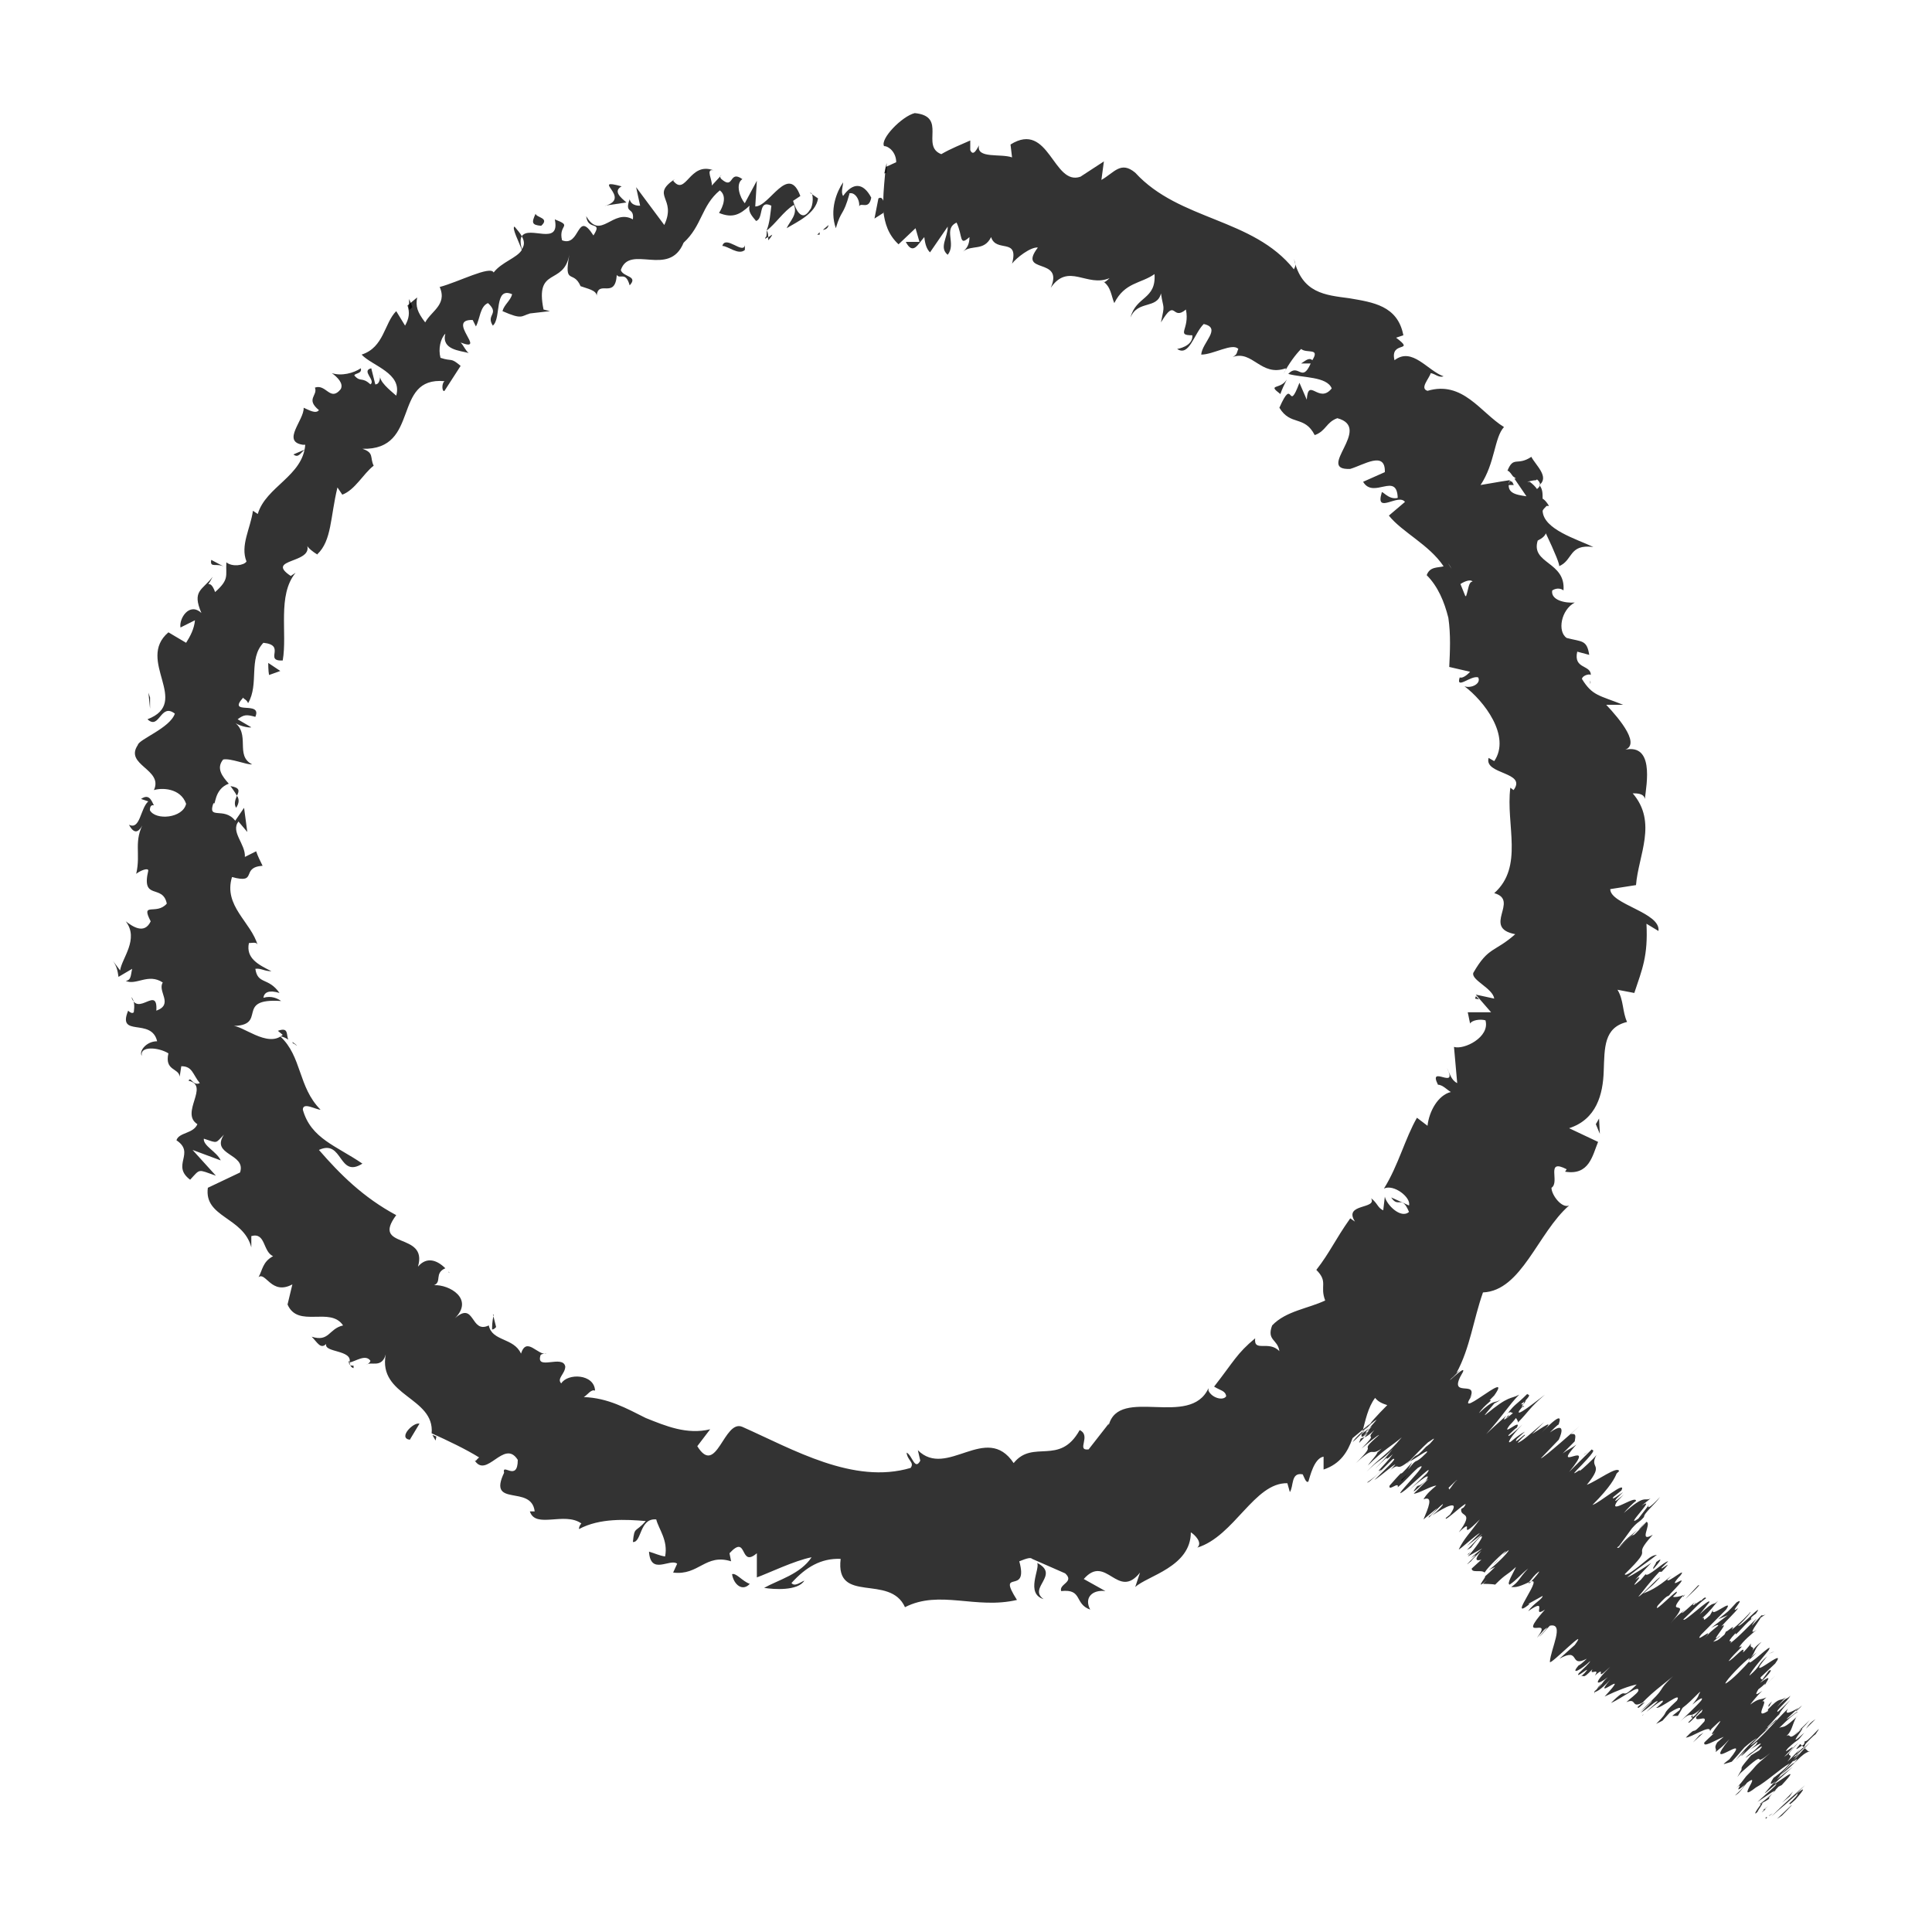 <svg width="24" height="24" viewBox="0 0 24 24" fill="none" xmlns="http://www.w3.org/2000/svg">
<path d="M10.543 2.405C10.613 2.375 10.683 2.475 10.673 2.565C10.693 2.505 10.793 2.615 10.823 2.455C10.723 2.265 10.593 2.265 10.473 2.435C10.443 2.385 10.473 2.315 10.473 2.265C10.393 2.385 10.303 2.605 10.383 2.835C10.453 2.595 10.473 2.695 10.553 2.405H10.543Z" fill="black" fill-opacity="0.8"/>
<path d="M3.645 5.645C3.705 5.695 3.735 5.625 3.785 5.585L3.645 5.645Z" fill="black" fill-opacity="0.8"/>
<path d="M9.543 2.985C9.543 2.985 9.583 2.945 9.593 2.915C9.573 2.925 9.553 2.945 9.543 2.945V2.985Z" fill="black" fill-opacity="0.8"/>
<path d="M5.092 3.845L5.122 3.815C5.122 3.815 5.102 3.755 5.082 3.715V3.845H5.092Z" fill="black" fill-opacity="0.8"/>
<path d="M10.985 2.155L11.014 2.145V2.025L10.985 2.155Z" fill="black" fill-opacity="0.8"/>
<path d="M12.964 19.865C12.764 19.725 13.174 19.565 12.884 19.415C12.924 19.485 12.734 19.795 12.964 19.865Z" fill="black" fill-opacity="0.8"/>
<path d="M4.342 16.915C4.342 16.915 4.342 16.985 4.392 16.995C4.392 16.985 4.392 16.975 4.392 16.965C4.362 16.965 4.332 16.965 4.332 16.905L4.342 16.915Z" fill="black" fill-opacity="0.8"/>
<path d="M5.411 17.895L5.421 17.845L5.371 17.825L5.411 17.895Z" fill="black" fill-opacity="0.8"/>
<path d="M15.985 4.715C15.905 4.845 15.735 4.765 15.905 4.895C15.925 4.835 15.955 4.775 15.985 4.715Z" fill="black" fill-opacity="0.8"/>
<path d="M9.504 2.965L9.543 2.945C9.543 2.945 9.544 2.885 9.524 2.865C9.524 2.915 9.524 2.945 9.504 2.955V2.965Z" fill="black" fill-opacity="0.8"/>
<path d="M6.133 16.335C6.113 16.415 6.113 16.475 6.113 16.515C6.133 16.515 6.143 16.505 6.163 16.485L6.123 16.325L6.133 16.335Z" fill="black" fill-opacity="0.8"/>
<path d="M19.754 8.455C19.754 8.455 19.764 8.475 19.754 8.495C19.754 8.475 19.754 8.455 19.754 8.455Z" fill="black" fill-opacity="0.8"/>
<path d="M18.785 5.985C18.785 5.985 18.765 5.985 18.755 5.965C18.755 5.985 18.744 6.005 18.735 6.025H18.805L18.785 5.985Z" fill="black" fill-opacity="0.8"/>
<path d="M3.832 5.555C3.832 5.555 3.852 5.555 3.872 5.555C3.862 5.555 3.852 5.555 3.842 5.555H3.832Z" fill="black" fill-opacity="0.8"/>
<path d="M18.324 12.405L18.374 12.415L18.334 12.375L18.324 12.405Z" fill="black" fill-opacity="0.8"/>
<path d="M7.292 3.685C7.292 3.685 7.272 3.625 7.262 3.595L7.292 3.685Z" fill="black" fill-opacity="0.8"/>
<path d="M3.633 12.945C3.633 12.945 3.633 12.965 3.653 12.965C3.713 13.015 3.683 12.975 3.633 12.945Z" fill="black" fill-opacity="0.8"/>
<path d="M2.863 9.765C2.863 9.765 2.923 9.845 2.943 9.885C2.973 9.825 2.983 9.785 2.863 9.765Z" fill="black" fill-opacity="0.8"/>
<path d="M5.574 15.795V15.805L5.584 15.815L5.574 15.795Z" fill="black" fill-opacity="0.8"/>
<path d="M2.933 10.035C2.973 9.975 2.973 9.925 2.943 9.885C2.923 9.935 2.903 9.985 2.933 10.035Z" fill="black" fill-opacity="0.8"/>
<path d="M10.182 2.915V2.885L10.152 2.915H10.182Z" fill="black" fill-opacity="0.8"/>
<path d="M10.293 2.795L10.223 2.855C10.223 2.855 10.283 2.855 10.293 2.795Z" fill="black" fill-opacity="0.8"/>
<path d="M8.973 3.055C9.043 3.055 9.173 3.175 9.253 3.105V3.045C9.233 3.165 9.013 2.915 8.973 3.055Z" fill="black" fill-opacity="0.8"/>
<path d="M7.512 2.555L7.782 2.515C7.712 2.455 7.612 2.375 7.722 2.315C7.322 2.205 7.852 2.455 7.522 2.555H7.512Z" fill="black" fill-opacity="0.8"/>
<path d="M6.653 2.655C6.603 2.765 6.603 2.795 6.723 2.805C6.833 2.705 6.663 2.705 6.653 2.655Z" fill="black" fill-opacity="0.8"/>
<path d="M2.794 7.045L2.624 6.955C2.604 7.065 2.694 6.985 2.794 7.045Z" fill="black" fill-opacity="0.8"/>
<path d="M3.342 8.385L3.482 8.335L3.332 8.235C3.332 8.235 3.332 8.335 3.342 8.385Z" fill="black" fill-opacity="0.8"/>
<path d="M1.864 8.665L1.844 8.605L1.864 8.805V8.665Z" fill="black" fill-opacity="0.8"/>
<path d="M5.091 17.885L5.211 17.685C5.131 17.665 4.941 17.865 5.091 17.885Z" fill="black" fill-opacity="0.8"/>
<path d="M9.314 19.675C9.224 19.645 9.144 19.535 9.094 19.555C9.114 19.685 9.224 19.775 9.314 19.675Z" fill="black" fill-opacity="0.8"/>
<path d="M19.874 14.085L19.864 13.895L19.824 13.965L19.874 14.085Z" fill="black" fill-opacity="0.8"/>
<path d="M22.134 22.555C22.134 22.555 22.284 22.405 22.254 22.425L22.074 22.595L22.134 22.555Z" fill="black" fill-opacity="0.8"/>
<path d="M22.004 22.565C22.184 22.405 22.114 22.475 22.324 22.285C22.354 22.275 22.284 22.355 22.214 22.415C22.264 22.375 22.184 22.465 22.304 22.355C22.434 22.205 22.424 22.195 22.304 22.295C22.344 22.255 22.384 22.215 22.424 22.175C22.334 22.255 22.174 22.395 22.014 22.555L22.004 22.565Z" fill="black" fill-opacity="0.8"/>
<path d="M21.972 21.205L22.012 21.135C21.952 21.195 21.972 21.185 21.972 21.205Z" fill="black" fill-opacity="0.8"/>
<path d="M21.883 22.515C21.883 22.515 21.913 22.495 21.933 22.475C21.933 22.475 21.913 22.475 21.913 22.485C21.913 22.485 21.893 22.505 21.883 22.515Z" fill="black" fill-opacity="0.8"/>
<path d="M22.315 21.255C22.315 21.255 22.365 21.215 22.385 21.185L22.305 21.255H22.315Z" fill="black" fill-opacity="0.8"/>
<path d="M20.342 19.005C20.262 19.075 20.202 19.105 20.102 19.235C20.142 19.195 20.252 19.095 20.342 19.005Z" fill="black" fill-opacity="0.8"/>
<path d="M20.432 18.915C20.432 18.915 20.382 18.975 20.352 19.005C20.382 18.985 20.402 18.955 20.432 18.915Z" fill="black" fill-opacity="0.8"/>
<path d="M21.063 19.915C21.063 19.915 21.053 19.925 21.043 19.935C21.063 19.915 21.073 19.905 21.053 19.935C21.053 19.925 21.083 19.895 21.053 19.915H21.063Z" fill="black" fill-opacity="0.8"/>
<path d="M20.933 19.805C20.933 19.805 20.913 19.825 20.902 19.835C20.902 19.835 20.902 19.835 20.913 19.835L20.933 19.805Z" fill="black" fill-opacity="0.8"/>
<path d="M17.414 18.395C17.414 18.395 17.494 18.305 17.544 18.255C17.444 18.365 17.384 18.385 17.414 18.395Z" fill="black" fill-opacity="0.8"/>
<path d="M21.902 22.485C21.902 22.485 21.903 22.485 21.913 22.485C21.933 22.465 21.953 22.445 21.973 22.425C21.933 22.465 21.913 22.475 21.902 22.485Z" fill="black" fill-opacity="0.8"/>
<path d="M19.805 21.025C19.855 20.965 19.885 20.935 19.895 20.915C19.885 20.925 19.875 20.935 19.855 20.955L19.805 21.035V21.025Z" fill="black" fill-opacity="0.8"/>
<path d="M22.273 22.255C22.273 22.255 22.173 22.365 22.133 22.395C22.163 22.375 22.183 22.355 22.233 22.315L22.273 22.255Z" fill="black" fill-opacity="0.8"/>
<path d="M22.133 22.395C22.133 22.395 22.123 22.405 22.113 22.415C22.113 22.415 22.113 22.415 22.123 22.405L22.133 22.395Z" fill="black" fill-opacity="0.8"/>
<path d="M22.462 21.755H22.483C22.372 21.785 22.312 21.905 22.102 22.065L22.483 21.645L22.312 21.805C22.312 21.805 22.312 21.775 22.383 21.715C22.262 21.815 22.312 21.785 22.203 21.885C22.332 21.725 22.093 21.905 22.343 21.645C22.212 21.765 22.262 21.755 22.163 21.825C22.433 21.545 22.093 21.855 22.212 21.715C22.363 21.575 22.302 21.665 22.413 21.525C22.163 21.755 22.433 21.445 22.383 21.475C22.323 21.535 22.293 21.555 22.273 21.565C22.332 21.505 22.363 21.485 22.383 21.475C22.413 21.445 22.442 21.415 22.483 21.365C22.483 21.365 22.343 21.505 22.273 21.565C22.223 21.595 22.242 21.535 22.192 21.565C22.262 21.505 22.262 21.425 22.312 21.335L22.343 21.305C22.142 21.495 22.163 21.435 22.102 21.465C22.223 21.345 22.273 21.305 22.332 21.265H22.323C22.253 21.315 22.223 21.345 22.192 21.355L22.343 21.215C22.343 21.215 22.133 21.345 22.212 21.225C22.073 21.355 21.852 21.625 21.742 21.685C21.812 21.615 21.942 21.485 21.973 21.465C21.962 21.465 21.902 21.515 21.933 21.485L22.062 21.375C22.102 21.315 21.953 21.475 21.953 21.455C22.052 21.355 22.023 21.375 22.102 21.295C22.113 21.295 22.062 21.345 22.102 21.305C22.102 21.275 22.163 21.205 22.242 21.115C22.183 21.175 22.102 21.255 22.082 21.265C22.052 21.255 22.203 21.135 22.242 21.065C22.163 21.135 22.233 21.045 22.073 21.205C22.073 21.205 22.142 21.125 22.183 21.085C22.102 21.145 22.122 21.065 21.962 21.235V21.255C21.773 21.375 21.983 21.105 21.892 21.135L21.942 21.085C21.863 21.125 21.863 21.085 21.742 21.175C21.742 21.175 21.823 21.065 21.892 21.005C21.843 21.035 21.782 21.085 21.843 20.985C21.953 20.905 21.922 20.895 21.922 20.935C21.953 20.875 22.032 20.785 21.863 20.905C22.003 20.775 22.023 20.725 21.973 20.755L21.892 20.865C21.892 20.865 21.863 20.855 21.872 20.835L22.052 20.665C22.233 20.415 21.622 20.965 21.953 20.575C21.823 20.685 21.883 20.685 21.733 20.815C21.733 20.775 21.973 20.505 21.973 20.495C22.043 20.375 21.692 20.735 21.733 20.635C21.672 20.705 21.512 20.875 21.433 20.915C21.433 20.875 21.672 20.635 21.733 20.595C21.733 20.595 21.733 20.615 21.703 20.635C21.733 20.615 21.762 20.595 21.823 20.525L21.753 20.585C21.812 20.515 21.782 20.495 21.883 20.395C21.812 20.445 21.773 20.495 21.753 20.535C21.823 20.425 21.723 20.495 21.753 20.415C21.723 20.455 21.652 20.535 21.652 20.525C21.692 20.415 21.523 20.625 21.473 20.635C21.552 20.525 21.703 20.415 21.602 20.465C21.652 20.385 21.762 20.295 21.823 20.245C21.683 20.345 21.863 20.125 21.872 20.095L21.933 20.055C21.933 20.055 21.892 20.075 21.883 20.065L21.762 20.195C21.762 20.195 21.773 20.165 21.823 20.105C21.733 20.185 21.622 20.315 21.492 20.415C21.552 20.345 21.402 20.455 21.562 20.285C21.532 20.365 21.723 20.115 21.773 20.105C21.753 20.125 21.742 20.105 21.762 20.085C21.782 20.065 21.802 20.055 21.812 20.045C21.933 19.875 21.613 20.225 21.593 20.195C21.692 20.105 21.762 20.015 21.742 20.025C21.742 20.035 21.593 20.185 21.512 20.245C21.573 20.155 21.442 20.285 21.442 20.265L21.422 20.305C21.323 20.395 21.332 20.375 21.282 20.395C21.352 20.325 21.343 20.355 21.372 20.315C21.192 20.465 21.512 20.115 21.383 20.205C21.442 20.135 21.562 20.025 21.593 19.975C21.453 20.075 21.703 19.825 21.573 19.905C21.453 20.035 21.483 20.005 21.343 20.115L21.462 20.065L21.253 20.225C21.253 20.225 21.352 20.165 21.343 20.195C21.233 20.285 21.262 20.255 21.163 20.365C21.343 20.165 21.023 20.445 21.133 20.305L21.442 19.995C21.552 19.835 21.233 20.115 21.282 19.995L21.242 20.065C21.113 20.185 21.203 20.065 21.142 20.105C21.253 20.005 21.282 19.955 21.343 19.885C21.262 19.965 21.323 19.855 21.113 20.055L21.233 19.905C21.262 19.825 20.902 20.175 20.913 20.115C21.032 20.005 21.093 19.925 21.192 19.855C21.192 19.855 21.192 19.815 21.122 19.895C21.183 19.825 20.962 20.015 21.052 19.905C21.003 19.945 20.892 20.055 20.892 20.035C20.913 20.015 20.942 19.985 20.942 19.985C20.892 20.035 20.852 20.045 20.753 20.165C21.052 19.815 20.652 20.115 20.913 19.815C20.863 19.835 20.802 19.845 20.782 19.835C20.812 19.805 20.832 19.785 20.823 19.795C20.892 19.675 20.512 20.085 20.593 19.945C20.753 19.765 20.703 19.865 20.753 19.795C21.093 19.445 20.672 19.805 20.852 19.595L20.872 19.575C20.973 19.445 20.712 19.675 20.712 19.625C20.712 19.625 20.742 19.595 20.762 19.575C20.573 19.735 20.483 19.765 20.413 19.795C20.552 19.665 20.492 19.735 20.622 19.595C20.593 19.595 20.402 19.815 20.352 19.835C20.422 19.755 20.473 19.675 20.613 19.525H20.642C20.823 19.335 20.613 19.525 20.642 19.475L20.723 19.395C20.672 19.395 20.462 19.605 20.442 19.555L20.383 19.625C20.163 19.815 20.483 19.495 20.312 19.625L20.512 19.415C20.453 19.455 20.273 19.575 20.212 19.595C20.383 19.455 20.483 19.395 20.582 19.315C20.582 19.315 20.532 19.315 20.473 19.365C20.483 19.365 20.492 19.355 20.473 19.365C20.293 19.515 20.192 19.585 20.183 19.555C20.593 19.155 20.233 19.395 20.532 19.065C20.343 19.175 20.523 18.925 20.453 18.905C20.152 19.235 20.433 18.905 20.113 19.225C20.082 19.235 20.082 19.225 20.113 19.205L20.273 18.985C20.363 18.885 20.352 18.925 20.422 18.845C20.422 18.795 20.552 18.695 20.622 18.595C20.512 18.715 20.453 18.755 20.483 18.695L20.352 18.865C20.152 19.005 20.602 18.565 20.392 18.705L20.503 18.615C20.422 18.655 20.442 18.555 20.172 18.795C20.203 18.755 20.293 18.665 20.323 18.645C20.323 18.565 19.962 18.835 20.093 18.645L20.172 18.565C20.172 18.565 20.012 18.705 20.082 18.615C20.113 18.585 20.163 18.535 20.163 18.535C20.133 18.555 20.003 18.655 20.043 18.595L20.142 18.515C20.212 18.375 19.863 18.675 19.782 18.695C20.012 18.465 20.062 18.355 20.082 18.305L20.113 18.275C20.093 18.205 19.843 18.395 19.712 18.445C19.942 18.165 19.733 18.255 19.832 18.075C19.793 18.125 19.652 18.255 19.622 18.275C19.663 18.215 19.433 18.415 19.652 18.195C19.852 17.985 19.782 18.025 19.773 18.005L19.492 18.285C19.863 17.835 19.242 18.325 19.582 17.945C19.503 18.005 19.492 17.995 19.413 18.055L19.562 17.905C19.573 17.835 19.582 17.805 19.512 17.815L19.622 17.715C19.622 17.715 19.163 18.125 19.142 18.115L19.363 17.885C19.363 17.885 19.492 17.625 19.253 17.795C19.282 17.765 19.352 17.695 19.363 17.695C19.363 17.675 19.453 17.485 19.152 17.795C19.352 17.595 19.142 17.745 19.032 17.815L19.183 17.665C18.983 17.835 18.922 17.895 18.852 17.925C18.863 17.905 18.962 17.805 18.933 17.845C18.992 17.755 18.782 17.975 18.843 17.875L18.942 17.785C18.942 17.785 18.892 17.805 18.773 17.905C18.703 17.955 18.773 17.835 18.913 17.695C18.832 17.775 18.712 17.875 18.742 17.825C18.793 17.775 18.823 17.745 18.843 17.735C18.913 17.605 18.633 17.865 18.753 17.705C18.802 17.655 18.823 17.625 18.832 17.615C18.852 17.645 18.863 17.665 18.852 17.675C18.992 17.535 18.992 17.495 19.192 17.325C19.073 17.415 18.823 17.615 18.872 17.525C18.883 17.515 18.892 17.495 18.913 17.475H18.933C18.933 17.475 18.933 17.455 18.902 17.475C18.922 17.445 18.933 17.425 18.933 17.415C19.043 17.305 18.973 17.335 18.973 17.315C18.823 17.465 18.832 17.425 18.723 17.565C18.723 17.555 18.742 17.545 18.753 17.545C18.753 17.545 18.753 17.545 18.773 17.535C18.773 17.535 18.773 17.535 18.762 17.545C18.773 17.545 18.782 17.545 18.793 17.555C18.712 17.625 18.642 17.675 18.712 17.585C18.613 17.675 18.512 17.765 18.462 17.815C18.663 17.595 18.742 17.455 18.872 17.325C18.762 17.385 18.753 17.325 18.453 17.575C18.413 17.605 18.523 17.485 18.562 17.435C18.593 17.415 18.593 17.425 18.642 17.385C18.552 17.445 18.573 17.365 18.372 17.555C18.442 17.445 18.562 17.385 18.503 17.395L18.562 17.335C18.823 16.965 17.973 17.745 18.323 17.285C18.302 17.315 18.293 17.325 18.262 17.365C18.372 17.125 17.962 17.395 18.172 17.045C18.203 16.975 18.102 17.065 18.012 17.145C18.023 17.125 18.043 17.115 18.052 17.105L18.142 17.015L18.093 17.055C18.262 16.745 18.302 16.395 18.422 16.055C18.902 16.035 19.102 15.315 19.492 14.975C19.402 15.015 19.273 14.845 19.273 14.755C19.383 14.685 19.192 14.385 19.462 14.525L19.442 14.555C19.742 14.605 19.782 14.355 19.852 14.185L19.492 14.015C19.832 13.905 19.913 13.595 19.922 13.305C19.933 13.015 19.922 12.765 20.212 12.695C20.152 12.565 20.172 12.425 20.093 12.295L20.302 12.335C20.402 12.035 20.473 11.875 20.453 11.475L20.602 11.565C20.633 11.335 20.003 11.235 20.003 11.045L20.323 10.995C20.352 10.625 20.593 10.215 20.282 9.855C20.332 9.855 20.422 9.855 20.433 9.925C20.453 9.745 20.562 9.195 20.142 9.325C20.422 9.285 20.113 8.925 19.953 8.755H20.163C19.863 8.635 19.782 8.645 19.652 8.435C19.652 8.395 19.742 8.365 19.762 8.385C19.762 8.255 19.543 8.315 19.593 8.095L19.742 8.135C19.712 7.945 19.652 7.975 19.462 7.925C19.343 7.845 19.392 7.575 19.562 7.485C19.442 7.495 19.262 7.455 19.282 7.335C19.343 7.295 19.402 7.315 19.422 7.335C19.453 6.975 19.012 7.005 19.102 6.715C19.163 6.685 19.192 6.655 19.203 6.625C19.312 6.855 19.392 7.045 19.363 7.035C19.543 6.965 19.483 6.755 19.793 6.795C19.582 6.695 19.172 6.575 19.163 6.345C19.172 6.325 19.183 6.315 19.212 6.285H19.242C19.242 6.285 19.203 6.215 19.163 6.195C19.163 6.125 19.163 6.075 19.122 6.025C19.253 5.925 19.073 5.775 19.023 5.675C18.843 5.795 18.802 5.655 18.723 5.855C18.723 5.835 18.753 5.855 18.793 5.915C18.802 5.925 18.823 5.935 18.832 5.945H18.812C18.852 6.005 18.902 6.075 18.962 6.165C18.823 6.145 18.703 6.125 18.753 5.965C18.613 5.985 18.462 6.015 18.392 6.025C18.573 5.755 18.562 5.435 18.683 5.305C18.392 5.125 18.172 4.725 17.733 4.855C17.633 4.825 17.753 4.705 17.773 4.635C17.832 4.645 17.872 4.695 17.933 4.675C17.733 4.605 17.543 4.305 17.323 4.475C17.262 4.225 17.593 4.385 17.343 4.195L17.433 4.165C17.363 3.795 17.052 3.755 16.762 3.705C16.462 3.665 16.172 3.645 16.073 3.215C16.093 3.275 16.102 3.295 16.073 3.345C15.562 2.705 14.652 2.745 14.102 2.145C13.922 1.995 13.842 2.145 13.682 2.235L13.713 2.005L13.422 2.195C13.082 2.315 13.033 1.495 12.553 1.795L12.572 1.955C12.432 1.905 12.123 1.975 12.162 1.805C12.143 1.835 12.092 1.955 12.053 1.865V1.745C11.943 1.795 11.812 1.845 11.693 1.915C11.432 1.815 11.773 1.445 11.363 1.405C11.203 1.445 10.932 1.725 10.982 1.815C11.043 1.815 11.133 1.895 11.133 2.015L11.002 2.075C10.992 2.215 10.973 2.355 10.973 2.495C10.963 2.465 10.943 2.445 10.912 2.465L10.863 2.715L10.973 2.645C10.973 2.645 10.973 2.635 10.973 2.625C10.992 2.775 11.033 2.915 11.162 3.035L11.373 2.835L11.422 3.005H11.252C11.342 3.175 11.402 3.035 11.482 2.945C11.492 3.035 11.512 3.095 11.553 3.135L11.773 2.815C11.773 2.955 11.662 3.075 11.773 3.165C11.883 3.025 11.713 2.845 11.883 2.765C11.963 2.935 11.912 3.065 12.043 2.945C12.043 3.035 12.012 3.085 11.963 3.125C12.072 3.035 12.223 3.125 12.312 2.945C12.373 3.145 12.662 2.945 12.572 3.275C12.623 3.205 12.803 3.065 12.893 3.075C12.633 3.415 13.223 3.185 13.053 3.575C13.273 3.255 13.502 3.575 13.783 3.455C13.762 3.475 13.713 3.525 13.703 3.495C13.803 3.565 13.803 3.675 13.842 3.765C13.973 3.505 14.172 3.525 14.342 3.405C14.363 3.725 14.113 3.675 14.043 3.945C14.133 3.725 14.373 3.845 14.422 3.645C14.453 3.855 14.473 3.765 14.422 4.005C14.613 3.685 14.553 3.995 14.732 3.845C14.783 4.095 14.602 4.165 14.812 4.165C14.822 4.305 14.623 4.335 14.623 4.335C14.773 4.435 14.832 4.145 14.953 4.025C15.182 4.075 14.932 4.255 14.922 4.405C15.072 4.405 15.312 4.255 15.383 4.335C15.363 4.375 15.373 4.405 15.312 4.435C15.562 4.345 15.662 4.685 15.973 4.575C15.973 4.605 15.953 4.625 15.943 4.645C16.012 4.515 16.093 4.405 16.163 4.335C16.233 4.395 16.402 4.315 16.302 4.475C16.262 4.435 16.212 4.485 16.163 4.515H16.282C16.172 4.765 16.133 4.505 16.003 4.645C16.183 4.695 16.483 4.675 16.543 4.825C16.383 5.025 16.253 4.675 16.233 4.965L16.142 4.755C15.992 5.155 16.073 4.655 15.893 5.065C16.032 5.295 16.203 5.155 16.332 5.405C16.473 5.355 16.473 5.245 16.613 5.195C17.062 5.315 16.332 5.845 16.773 5.825C16.942 5.775 17.212 5.595 17.203 5.865L16.933 5.985C17.062 6.205 17.352 5.855 17.363 6.185C17.242 6.215 17.163 6.075 17.163 6.125C17.082 6.395 17.372 6.125 17.453 6.235L17.253 6.405C17.422 6.615 17.753 6.765 17.933 7.035C17.863 7.055 17.762 7.035 17.723 7.145C17.863 7.285 17.942 7.475 17.992 7.675C18.023 7.885 18.012 8.095 18.003 8.285L18.262 8.345C18.262 8.345 18.183 8.435 18.133 8.415C18.082 8.575 18.273 8.385 18.363 8.415C18.402 8.495 18.273 8.555 18.192 8.525C18.433 8.705 18.773 9.145 18.562 9.455L18.492 9.415C18.433 9.625 18.973 9.585 18.802 9.815L18.762 9.785C18.703 10.245 18.933 10.765 18.562 11.095C18.883 11.185 18.402 11.525 18.823 11.605C18.562 11.835 18.492 11.755 18.302 12.085C18.273 12.175 18.543 12.275 18.562 12.405L18.332 12.355L18.523 12.575H18.233L18.262 12.715C18.282 12.675 18.383 12.655 18.453 12.675C18.512 12.885 18.183 13.045 18.062 13.005L18.102 13.455C18.023 13.415 18.012 13.335 17.973 13.265C18.122 13.555 17.733 13.215 17.863 13.475C17.922 13.475 17.983 13.545 18.023 13.565C17.863 13.605 17.753 13.805 17.733 13.985L17.602 13.885C17.453 14.145 17.372 14.475 17.192 14.765C17.312 14.705 17.532 14.875 17.503 14.975L17.282 14.875C17.372 15.015 17.413 14.835 17.503 15.055C17.402 15.145 17.223 14.965 17.203 14.865L17.183 15.035C17.113 15.005 17.113 14.945 17.032 14.885C17.113 15.025 16.683 14.945 16.832 15.175L16.773 15.135C16.582 15.405 16.523 15.555 16.352 15.775C16.503 15.925 16.392 15.975 16.462 16.155C16.253 16.255 15.973 16.285 15.803 16.465C15.732 16.655 15.873 16.635 15.893 16.785C15.762 16.645 15.572 16.805 15.592 16.625C15.363 16.815 15.332 16.905 15.082 17.225C15.162 17.275 15.223 17.275 15.232 17.345C15.193 17.405 15.053 17.365 15.012 17.275V17.245C14.783 17.745 13.902 17.215 13.773 17.705V17.685L13.523 18.005C13.363 18.025 13.562 17.835 13.412 17.765C13.162 18.215 12.832 17.875 12.592 18.175C12.252 17.665 11.762 18.375 11.402 18.015L11.432 18.145C11.363 18.275 11.332 18.075 11.262 18.045C11.273 18.145 11.363 18.165 11.312 18.235C10.602 18.445 9.852 18.005 9.222 17.725C8.992 17.625 8.902 18.355 8.662 17.965L8.822 17.755C8.532 17.825 8.272 17.715 8.022 17.615C7.782 17.495 7.552 17.365 7.252 17.355C7.302 17.325 7.342 17.255 7.392 17.275C7.382 17.065 7.052 17.055 6.972 17.185C6.912 17.125 7.022 17.065 7.022 16.975C6.992 16.825 6.662 17.025 6.712 16.845C6.712 16.815 6.772 16.815 6.792 16.815C6.682 16.845 6.542 16.595 6.472 16.815C6.382 16.615 6.112 16.665 6.072 16.465C5.842 16.575 5.902 16.155 5.652 16.375C5.892 16.135 5.582 15.955 5.392 15.965C5.492 15.925 5.392 15.815 5.532 15.755C5.432 15.655 5.302 15.605 5.192 15.735C5.322 15.295 4.602 15.525 4.922 15.095C4.512 14.875 4.222 14.585 3.962 14.285C4.262 14.145 4.202 14.645 4.502 14.455C4.182 14.235 3.862 14.145 3.762 13.785C3.762 13.685 3.922 13.785 3.982 13.785C3.702 13.505 3.752 13.125 3.482 12.875C3.512 12.875 3.552 12.895 3.582 12.915C3.552 12.855 3.592 12.755 3.452 12.805L3.512 12.855C3.322 13.025 3.002 12.725 2.882 12.745C3.342 12.745 2.902 12.395 3.492 12.435C3.452 12.405 3.372 12.365 3.272 12.395C3.282 12.325 3.342 12.295 3.472 12.335C3.332 12.135 3.202 12.235 3.172 12.035C3.242 12.025 3.282 12.065 3.372 12.065C3.212 11.985 3.052 11.905 3.092 11.715C3.142 11.715 3.192 11.695 3.202 11.745C3.122 11.455 2.772 11.255 2.882 10.895C3.212 10.985 2.982 10.775 3.262 10.755C3.232 10.695 3.202 10.635 3.182 10.575L3.042 10.645C3.052 10.485 2.862 10.335 2.962 10.205L3.072 10.335L3.032 10.035L2.922 10.195C2.782 10.015 2.572 10.195 2.652 9.975C2.682 10.025 2.652 9.805 2.842 9.735C2.762 9.645 2.682 9.545 2.772 9.435C2.862 9.415 3.072 9.505 3.132 9.495C2.912 9.385 3.122 9.115 2.902 8.965C2.952 9.015 3.092 9.045 3.122 9.035L2.952 8.935C3.032 8.875 3.062 8.875 3.172 8.905C3.262 8.695 2.812 8.895 3.022 8.665C3.022 8.685 3.062 8.685 3.082 8.735C3.222 8.495 3.082 8.185 3.272 7.985C3.562 8.015 3.272 8.215 3.512 8.205C3.572 7.865 3.442 7.395 3.672 7.115L3.612 7.155C3.282 6.935 3.902 7.005 3.812 6.765C3.812 6.815 3.982 6.915 3.942 6.885C4.122 6.715 4.102 6.425 4.192 6.055L4.252 6.145C4.412 6.085 4.512 5.885 4.642 5.785C4.592 5.685 4.652 5.625 4.502 5.575C5.232 5.595 4.862 4.675 5.522 4.735C5.482 4.765 5.492 4.875 5.522 4.855L5.722 4.545C5.592 4.435 5.622 4.495 5.472 4.445C5.442 4.335 5.472 4.205 5.532 4.145C5.482 4.345 5.712 4.355 5.822 4.385C5.782 4.355 5.762 4.295 5.722 4.255C6.062 4.385 5.532 3.965 5.872 3.975L5.912 4.055C5.962 3.965 5.962 3.805 6.062 3.765C6.212 3.905 6.032 3.905 6.122 4.045C6.232 3.955 6.132 3.555 6.362 3.655C6.342 3.735 6.262 3.785 6.242 3.865C6.492 3.975 6.472 3.925 6.582 3.895H6.572L6.832 3.865L6.752 3.845C6.642 3.305 7.002 3.555 7.072 3.165C7.002 3.555 7.122 3.345 7.212 3.555C7.292 3.585 7.412 3.605 7.412 3.675C7.432 3.465 7.642 3.725 7.662 3.415C7.702 3.475 7.772 3.365 7.822 3.545C7.932 3.425 7.742 3.445 7.712 3.355C7.822 3.025 8.312 3.455 8.492 3.015C8.722 2.805 8.712 2.555 8.942 2.365C9.062 2.455 8.932 2.645 8.932 2.645C9.102 2.715 9.192 2.665 9.312 2.555C9.292 2.625 9.332 2.675 9.392 2.745C9.492 2.715 9.412 2.475 9.582 2.555C9.572 2.635 9.562 2.775 9.522 2.865C9.632 2.785 9.732 2.625 9.862 2.545C9.912 2.665 9.812 2.745 9.772 2.835C9.902 2.755 10.133 2.655 10.162 2.465L10.062 2.395C10.113 2.385 10.102 2.565 10.062 2.605C9.952 2.785 9.872 2.565 9.852 2.495L9.942 2.435C9.792 2.025 9.562 2.565 9.382 2.565L9.402 2.245L9.252 2.525C9.192 2.455 9.132 2.285 9.222 2.225C9.052 2.105 9.122 2.365 8.962 2.225C8.942 2.205 8.942 2.185 8.962 2.175L8.842 2.305C8.852 2.235 8.762 2.095 8.862 2.115C8.562 2.005 8.522 2.445 8.362 2.245L8.382 2.225C8.072 2.435 8.412 2.455 8.252 2.795L7.902 2.325L7.952 2.555C7.952 2.555 7.842 2.565 7.822 2.475C7.752 2.665 7.882 2.565 7.862 2.725C7.612 2.585 7.462 2.995 7.282 2.685C7.302 2.875 7.492 2.735 7.372 2.925C7.162 2.595 7.212 3.075 6.982 2.985C6.932 2.785 7.122 2.815 6.892 2.725C6.962 3.065 6.572 2.795 6.482 2.935C6.522 3.005 6.512 3.055 6.482 3.095C6.462 3.015 6.462 2.965 6.482 2.935C6.462 2.895 6.432 2.865 6.392 2.815C6.352 2.825 6.452 3.015 6.482 3.105C6.422 3.205 6.232 3.255 6.132 3.385C6.092 3.295 5.692 3.505 5.462 3.565L5.442 3.525C5.582 3.775 5.362 3.855 5.282 4.005C5.182 3.875 5.162 3.805 5.182 3.695L5.062 3.795C5.092 3.885 5.082 3.955 5.032 4.045L4.922 3.865C4.772 4.015 4.772 4.315 4.492 4.405C4.622 4.545 5.002 4.635 4.922 4.915C4.842 4.845 4.702 4.735 4.722 4.655C4.722 4.685 4.722 4.775 4.662 4.775L4.612 4.575C4.482 4.605 4.672 4.725 4.602 4.775C4.492 4.675 4.482 4.755 4.402 4.665C4.402 4.635 4.502 4.645 4.482 4.575C4.392 4.635 4.242 4.675 4.122 4.635C4.192 4.685 4.272 4.765 4.232 4.835C4.102 4.995 4.052 4.765 3.912 4.815C3.952 4.915 3.792 4.955 3.962 5.095C3.922 5.145 3.842 5.095 3.772 5.065C3.782 5.215 3.492 5.485 3.762 5.525H3.792C3.762 5.915 3.302 6.045 3.202 6.385L3.142 6.345C3.112 6.565 2.982 6.775 3.062 6.975C3.032 7.025 2.882 7.045 2.812 6.985C2.802 7.155 2.852 7.195 2.672 7.355C2.602 7.155 2.542 7.355 2.642 7.165C2.512 7.335 2.382 7.335 2.502 7.615C2.352 7.475 2.222 7.685 2.242 7.795L2.422 7.705C2.412 7.815 2.362 7.905 2.312 7.985L2.092 7.855C1.682 8.205 2.382 8.725 1.832 8.935C1.982 9.075 1.992 8.725 2.172 8.865C2.112 9.045 1.722 9.185 1.712 9.255C1.542 9.505 2.032 9.555 1.912 9.815C2.002 9.785 2.242 9.785 2.312 9.985C2.272 10.165 1.932 10.195 1.862 10.065C1.862 10.015 1.882 9.995 1.912 10.005C1.882 9.945 1.852 9.855 1.752 9.925L1.842 9.955C1.742 10.045 1.742 10.315 1.602 10.245C1.682 10.395 1.742 10.315 1.792 10.205C1.652 10.455 1.752 10.595 1.692 10.855C1.742 10.815 1.842 10.775 1.842 10.815C1.752 11.195 2.022 10.975 2.072 11.225C1.942 11.375 1.742 11.195 1.872 11.445C1.792 11.615 1.642 11.505 1.562 11.445C1.732 11.665 1.512 11.905 1.492 12.055L1.402 11.935C1.452 12.005 1.462 12.065 1.472 12.135L1.642 12.035C1.622 12.115 1.632 12.175 1.562 12.185C1.692 12.245 1.842 12.085 2.022 12.205C1.952 12.315 2.162 12.475 1.942 12.555C1.962 12.235 1.712 12.635 1.632 12.385C1.672 12.435 1.672 12.495 1.662 12.575C1.642 12.595 1.612 12.575 1.592 12.555C1.452 12.895 1.882 12.635 1.952 12.935C1.812 12.935 1.722 13.065 1.762 13.115C1.732 12.995 1.962 13.005 2.092 13.085C2.042 13.305 2.222 13.265 2.232 13.375L2.252 13.245C2.392 13.245 2.392 13.345 2.482 13.455C2.392 13.495 2.372 13.365 2.342 13.425C2.612 13.485 2.232 13.825 2.452 13.965C2.402 14.085 2.222 14.065 2.192 14.165C2.432 14.325 2.122 14.475 2.362 14.655C2.492 14.515 2.452 14.525 2.682 14.605L2.392 14.285L2.742 14.415C2.692 14.305 2.522 14.235 2.532 14.145C2.712 14.205 2.672 14.205 2.782 14.095C2.612 14.355 3.062 14.325 2.982 14.565L2.582 14.755C2.532 15.125 3.022 15.115 3.122 15.495V15.355C3.302 15.305 3.262 15.545 3.392 15.605C3.262 15.675 3.262 15.775 3.212 15.865C3.302 15.795 3.372 16.095 3.632 15.955L3.572 16.205C3.702 16.505 4.102 16.225 4.262 16.465C4.082 16.505 4.092 16.675 3.872 16.605C3.942 16.675 3.982 16.765 4.052 16.695C4.022 16.805 4.382 16.765 4.342 16.925C4.412 16.915 4.542 16.815 4.602 16.905C4.592 16.935 4.552 16.955 4.552 16.955C4.602 16.905 4.742 17.005 4.792 16.825C4.692 17.345 5.402 17.355 5.362 17.805C5.562 17.895 5.792 18.005 5.952 18.105C5.912 18.135 5.912 18.165 5.892 18.135C6.042 18.385 6.262 17.865 6.432 18.135C6.432 18.415 6.232 18.165 6.262 18.295C6.052 18.735 6.602 18.435 6.642 18.775H6.582C6.652 18.995 7.012 18.775 7.222 18.925C7.222 18.925 7.192 18.955 7.192 18.995C7.452 18.855 7.782 18.875 8.022 18.895C7.892 19.045 7.882 18.955 7.862 19.155C7.972 19.165 7.942 18.855 8.152 18.875C8.182 18.995 8.302 19.135 8.262 19.335C8.192 19.325 8.132 19.295 8.062 19.275C8.082 19.575 8.322 19.355 8.412 19.425L8.362 19.535C8.682 19.575 8.762 19.295 9.082 19.395L9.062 19.295C9.292 19.045 9.182 19.485 9.402 19.295V19.595C9.542 19.545 9.872 19.385 10.082 19.345C9.942 19.555 9.672 19.625 9.492 19.725C9.612 19.745 9.912 19.765 9.992 19.635C9.942 19.655 9.872 19.715 9.832 19.665C10.012 19.465 10.203 19.355 10.443 19.365C10.373 19.935 11.053 19.545 11.242 19.965C11.672 19.745 12.123 19.995 12.633 19.875C12.373 19.465 12.783 19.835 12.662 19.395C12.762 19.355 12.803 19.345 12.822 19.365L13.232 19.545C13.352 19.655 13.152 19.675 13.182 19.765C13.453 19.735 13.342 19.925 13.543 19.995C13.463 19.845 13.572 19.745 13.732 19.765L13.463 19.615C13.742 19.295 13.883 19.885 14.162 19.535L14.102 19.715C14.252 19.575 14.793 19.465 14.793 19.035C14.842 19.065 14.943 19.165 14.873 19.225C15.332 19.085 15.582 18.415 15.992 18.425L16.023 18.535C16.073 18.465 16.032 18.285 16.183 18.315C16.203 18.355 16.223 18.425 16.253 18.405C16.273 18.345 16.323 18.115 16.442 18.095V18.255C16.652 18.185 16.742 18.035 16.802 17.865L17.043 17.665C16.953 17.765 16.843 17.845 16.802 17.915C16.922 17.815 17.012 17.685 17.102 17.635C17.003 17.755 16.902 17.845 17.012 17.765C16.953 17.835 16.913 17.865 16.872 17.895C16.962 17.825 16.933 17.895 17.073 17.765C16.942 17.915 17.142 17.765 16.913 17.995C16.973 17.945 17.113 17.825 17.133 17.825C16.832 18.085 17.152 17.875 16.843 18.175C17.102 17.935 17.003 18.105 17.163 17.995C17.142 18.015 17.102 18.055 17.113 18.035C17.113 18.065 17.032 18.145 16.992 18.205C17.203 17.995 17.273 17.975 17.413 17.855C17.233 18.075 17.163 18.085 16.973 18.285C17.142 18.115 17.172 18.145 17.302 17.995C17.192 18.135 17.253 18.065 17.082 18.245C17.343 17.985 17.133 18.215 17.302 18.065C17.192 18.215 17.062 18.315 17.163 18.255C17.093 18.345 16.983 18.415 16.983 18.415C17.003 18.435 17.183 18.235 17.302 18.125C17.383 18.095 17.172 18.285 17.073 18.385C17.142 18.345 17.332 18.175 17.332 18.195C17.302 18.225 17.293 18.245 17.253 18.275C17.422 18.135 17.302 18.315 17.523 18.135C17.503 18.155 17.492 18.175 17.473 18.185C17.573 18.085 17.663 17.985 17.742 17.915C17.753 17.915 17.883 17.805 17.762 17.935C17.762 17.935 17.712 17.975 17.663 18.015L17.723 17.965C17.543 18.155 17.642 18.015 17.512 18.155C17.593 18.115 17.762 17.985 17.723 18.045C17.543 18.225 17.633 18.075 17.492 18.255L17.543 18.165C17.273 18.465 17.543 18.135 17.262 18.455C17.242 18.535 17.383 18.395 17.363 18.475C17.473 18.385 17.512 18.325 17.613 18.235C17.832 18.095 17.192 18.715 17.462 18.505C17.593 18.395 17.823 18.165 17.723 18.305L17.512 18.505C17.512 18.505 17.823 18.225 17.712 18.395C17.622 18.475 17.622 18.445 17.602 18.465C17.462 18.645 17.733 18.365 17.742 18.375L17.562 18.555C17.622 18.555 17.782 18.455 17.843 18.455C17.782 18.505 17.723 18.555 17.683 18.625C17.812 18.575 17.742 18.735 17.683 18.875L17.852 18.735C17.852 18.735 17.793 18.815 17.753 18.835C17.712 18.905 17.852 18.735 17.922 18.685C17.942 18.685 17.843 18.785 17.793 18.825C17.953 18.715 18.152 18.615 18.012 18.815L17.962 18.855C17.922 18.935 18.302 18.565 18.183 18.725L18.152 18.745C18.133 18.855 18.323 18.765 18.122 19.035C18.352 18.815 18.073 19.185 18.383 18.875C18.253 19.055 18.192 19.105 18.122 19.245C18.122 19.265 18.332 19.065 18.383 19.045L18.223 19.205L18.413 19.055L18.223 19.255L18.273 19.225C18.273 19.225 18.332 19.145 18.383 19.095C18.473 19.035 18.312 19.255 18.233 19.335L18.413 19.235C18.343 19.295 18.312 19.315 18.273 19.355C18.462 19.215 18.102 19.535 18.273 19.395C18.302 19.355 18.372 19.295 18.402 19.265C18.312 19.375 18.332 19.395 18.402 19.375L18.282 19.485C18.282 19.545 18.402 19.495 18.442 19.535C18.483 19.465 18.683 19.275 18.712 19.265L18.543 19.445C18.652 19.345 18.593 19.365 18.742 19.255C18.742 19.285 18.552 19.465 18.492 19.505L18.573 19.465C18.523 19.515 18.492 19.545 18.422 19.605C18.532 19.505 18.273 19.805 18.473 19.625L18.422 19.675C18.422 19.675 18.532 19.675 18.573 19.685C18.723 19.535 18.703 19.585 18.832 19.465C18.802 19.535 18.712 19.675 18.753 19.685C18.843 19.625 18.883 19.565 18.983 19.485C18.852 19.625 18.883 19.635 18.773 19.715C18.823 19.715 18.843 19.725 18.992 19.655C19.043 19.595 19.062 19.565 19.113 19.525C19.142 19.505 19.073 19.595 19.003 19.665H18.983C19.233 19.515 18.692 20.175 19.003 19.925H18.983L19.163 19.825C19.163 19.865 19.052 19.915 18.983 20.015C19.253 19.825 19.012 20.115 19.192 19.995C18.812 20.425 19.312 20.055 19.093 20.345L19.183 20.245C19.282 20.165 19.142 20.305 19.122 20.335C19.192 20.265 19.203 20.245 19.253 20.195C19.442 20.155 19.262 20.485 19.253 20.645C19.253 20.695 19.753 20.175 19.562 20.435L19.372 20.605C19.642 20.455 19.483 20.725 19.712 20.605C19.672 20.645 19.613 20.695 19.613 20.685C19.492 20.825 19.652 20.735 19.753 20.635C19.753 20.655 19.663 20.735 19.613 20.785C19.552 20.875 19.802 20.655 19.683 20.785C19.663 20.805 19.642 20.825 19.622 20.835C19.692 20.785 19.642 20.885 19.782 20.735C19.733 20.825 19.883 20.705 19.812 20.815C19.983 20.665 19.773 20.925 20.003 20.705C19.762 20.945 19.843 20.935 19.973 20.835C19.892 20.905 19.913 20.925 19.802 21.015C19.823 21.025 19.883 20.995 20.003 20.865C19.742 21.175 20.293 20.685 19.933 21.075C20.102 20.995 20.233 20.945 20.332 20.925C20.093 21.165 20.262 20.905 20.012 21.155C20.152 21.095 20.372 20.915 20.352 21.005C20.332 21.045 20.242 21.105 20.203 21.145C20.343 21.085 20.253 21.235 20.413 21.145C20.392 21.165 20.363 21.185 20.343 21.205C20.352 21.205 20.323 21.255 20.433 21.145L20.392 21.165C20.543 20.995 20.753 20.865 20.832 20.775C20.512 21.075 20.782 20.885 20.372 21.265C20.392 21.245 20.453 21.205 20.523 21.125C20.512 21.155 20.462 21.195 20.383 21.275C20.462 21.235 20.573 21.115 20.593 21.135C20.543 21.185 20.512 21.205 20.453 21.265C20.562 21.175 20.683 21.085 20.652 21.145C20.622 21.175 20.582 21.215 20.573 21.215C20.622 21.235 20.902 20.995 20.832 21.125C20.593 21.345 20.773 21.215 20.573 21.415L20.652 21.375L20.742 21.275C20.742 21.275 20.913 21.165 20.863 21.245L20.773 21.315H20.843L20.902 21.215C21.023 21.125 21.152 20.965 21.113 21.035C21.093 21.055 21.122 21.055 21.023 21.175C21.093 21.115 21.172 21.065 21.133 21.125C21.073 21.195 20.913 21.345 20.872 21.385C21.043 21.225 20.953 21.385 21.142 21.215C21.102 21.255 20.992 21.355 20.973 21.375L21.113 21.245C21.073 21.295 21.052 21.315 20.973 21.395C20.973 21.445 21.212 21.135 21.133 21.275C21.122 21.275 21.102 21.305 21.073 21.325C21.043 21.405 21.212 21.295 21.172 21.385C20.983 21.595 21.102 21.415 20.942 21.585C21.012 21.585 21.253 21.415 21.242 21.505L21.262 21.475C21.552 21.195 21.152 21.635 21.302 21.525C21.273 21.545 21.142 21.675 21.172 21.645C21.152 21.715 21.293 21.625 21.413 21.575L21.332 21.645C21.282 21.725 21.332 21.715 21.312 21.765C21.392 21.695 21.383 21.715 21.483 21.605C21.113 22.065 21.793 21.475 21.483 21.855C21.483 21.855 21.413 21.905 21.413 21.915L21.512 21.885C21.633 21.755 21.582 21.805 21.672 21.705C21.753 21.635 21.812 21.595 21.823 21.595C21.723 21.665 21.622 21.795 21.562 21.865C21.602 21.825 21.642 21.785 21.683 21.745C21.483 21.985 21.933 21.505 21.812 21.675L21.742 21.735C21.742 21.735 21.883 21.635 21.872 21.665C21.733 21.815 21.793 21.725 21.683 21.835C21.703 21.835 21.983 21.595 21.852 21.745C21.802 21.775 21.802 21.775 21.753 21.805C21.602 21.985 21.642 21.945 21.633 21.985L21.582 22.075L21.622 22.025C22.012 21.675 21.723 21.995 21.992 21.775C21.742 21.985 21.852 21.905 21.692 22.065C21.652 22.115 21.613 22.175 21.562 22.215C21.703 22.095 21.483 22.335 21.683 22.165C21.633 22.215 21.683 22.185 21.552 22.305C21.613 22.275 21.642 22.215 21.703 22.145C21.902 21.995 21.543 22.415 21.812 22.205C21.942 22.135 22.122 21.965 22.233 21.905C22.163 21.995 22.032 22.085 22.032 22.085C21.973 22.175 21.992 22.175 22.062 22.125C22.012 22.165 21.983 22.205 21.922 22.275C21.942 22.275 22.122 22.095 22.052 22.185C21.992 22.245 21.892 22.325 21.832 22.385C21.892 22.345 22.003 22.265 22.062 22.235C21.973 22.325 21.922 22.365 21.852 22.415C21.892 22.395 21.942 22.375 22.003 22.325C21.913 22.395 22.043 22.245 22.093 22.195L22.133 22.175C22.422 21.865 22.043 22.185 22.043 22.155L22.273 21.945L22.073 22.105C22.122 22.045 22.242 21.915 22.293 21.895C22.392 21.775 22.203 21.965 22.312 21.825C22.332 21.805 22.343 21.795 22.352 21.785L22.273 21.835C22.273 21.835 22.422 21.675 22.402 21.715C22.503 21.565 22.203 21.845 22.363 21.665L22.462 21.755ZM18.953 17.395C18.953 17.395 18.953 17.415 18.922 17.445C18.922 17.445 18.913 17.445 18.892 17.445C18.892 17.445 18.883 17.455 18.872 17.465C18.902 17.435 18.933 17.415 18.953 17.395ZM19.093 5.955C19.152 6.005 19.133 6.045 19.093 6.075C19.073 6.045 19.043 6.015 19.003 5.985H18.973C18.973 5.985 19.043 5.965 19.082 5.965L19.093 5.955ZM18.032 7.065C18.032 7.065 17.992 7.005 17.983 6.985C17.992 7.005 18.012 7.025 18.032 7.065ZM18.203 7.405C18.203 7.405 18.163 7.305 18.142 7.255C18.203 7.215 18.273 7.195 18.293 7.225C18.242 7.225 18.242 7.325 18.212 7.405H18.203ZM16.883 17.925C16.883 17.925 16.892 17.895 16.902 17.875C16.922 17.855 16.962 17.825 16.992 17.805C16.942 17.865 16.913 17.895 16.883 17.925ZM16.933 17.845H16.913C16.913 17.845 16.913 17.825 16.913 17.815L17.043 17.715L16.933 17.845ZM16.922 17.795C16.962 17.645 16.992 17.485 17.082 17.365C17.122 17.415 17.172 17.435 17.233 17.455C17.113 17.575 17.012 17.685 16.933 17.795H16.922ZM17.953 18.475C17.953 18.475 17.942 18.475 17.933 18.475C17.933 18.475 17.933 18.475 17.953 18.475ZM18.003 18.505C18.003 18.505 18.003 18.485 17.992 18.485C18.043 18.435 18.093 18.385 18.102 18.385C18.062 18.415 18.043 18.455 18.003 18.505Z" fill="black" fill-opacity="0.8"/>
<path d="M20.434 19.415C20.434 19.415 20.464 19.395 20.484 19.385C20.474 19.385 20.454 19.405 20.434 19.415Z" fill="black" fill-opacity="0.8"/>
<path d="M18.733 17.585C18.723 17.595 18.713 17.615 18.703 17.625C18.723 17.605 18.733 17.595 18.753 17.585H18.733Z" fill="black" fill-opacity="0.8"/>
<path d="M21.954 21.225C21.954 21.225 21.944 21.235 21.934 21.245C21.934 21.245 21.944 21.235 21.954 21.225Z" fill="black" fill-opacity="0.8"/>
<path d="M18.235 19.315L18.274 19.275L18.235 19.305V19.315Z" fill="black" fill-opacity="0.8"/>
<path d="M21.703 22.215C21.703 22.215 21.753 22.175 21.773 22.155L21.703 22.215Z" fill="black" fill-opacity="0.8"/>
<path d="M20.422 21.295C20.382 21.315 20.402 21.315 20.422 21.295V21.295Z" fill="black" fill-opacity="0.8"/>
<path d="M21.104 21.275C21.104 21.275 21.044 21.325 21.024 21.335C21.024 21.355 21.024 21.355 21.104 21.275Z" fill="black" fill-opacity="0.8"/>
<path d="M21.014 21.315C21.014 21.315 21.004 21.345 21.024 21.335C21.024 21.325 21.034 21.295 21.014 21.315Z" fill="black" fill-opacity="0.8"/>
<path d="M21.934 22.595L21.954 22.575H21.934V22.595Z" fill="black" fill-opacity="0.8"/>
<path d="M21.973 22.555C21.973 22.555 21.973 22.565 22.023 22.525L21.973 22.555Z" fill="black" fill-opacity="0.8"/>
<path d="M21.874 22.415C21.874 22.415 21.774 22.545 21.814 22.525L21.854 22.485C21.774 22.565 21.964 22.335 21.864 22.415H21.874Z" fill="black" fill-opacity="0.8"/>
<path d="M22.422 21.625L22.402 21.695C22.453 21.635 22.532 21.555 22.552 21.545C22.692 21.345 22.433 21.675 22.422 21.625Z" fill="black" fill-opacity="0.8"/>
<path d="M22.434 21.475C22.434 21.475 22.514 21.395 22.554 21.355C22.494 21.395 22.474 21.415 22.434 21.475Z" fill="black" fill-opacity="0.8"/>
<path d="M21.914 20.945L22.054 20.815C22.054 20.815 22.004 20.865 21.914 20.945Z" fill="black" fill-opacity="0.8"/>
<path d="M21.111 21.555L21.031 21.645L21.161 21.525L21.111 21.555Z" fill="black" fill-opacity="0.8"/>
<path d="M22.043 20.515L21.973 20.545L22.013 20.525L22.043 20.515Z" fill="black" fill-opacity="0.8"/>
<path d="M21.094 19.695L20.934 19.865C20.934 19.865 21.164 19.655 21.094 19.695Z" fill="black" fill-opacity="0.8"/>
<path d="M20.544 19.485C20.624 19.395 20.664 19.335 20.574 19.405C20.574 19.425 20.514 19.495 20.544 19.485Z" fill="black" fill-opacity="0.8"/>
<path d="M19.672 18.075L19.742 18.025L19.682 18.065L19.672 18.075Z" fill="black" fill-opacity="0.8"/>
</svg>
